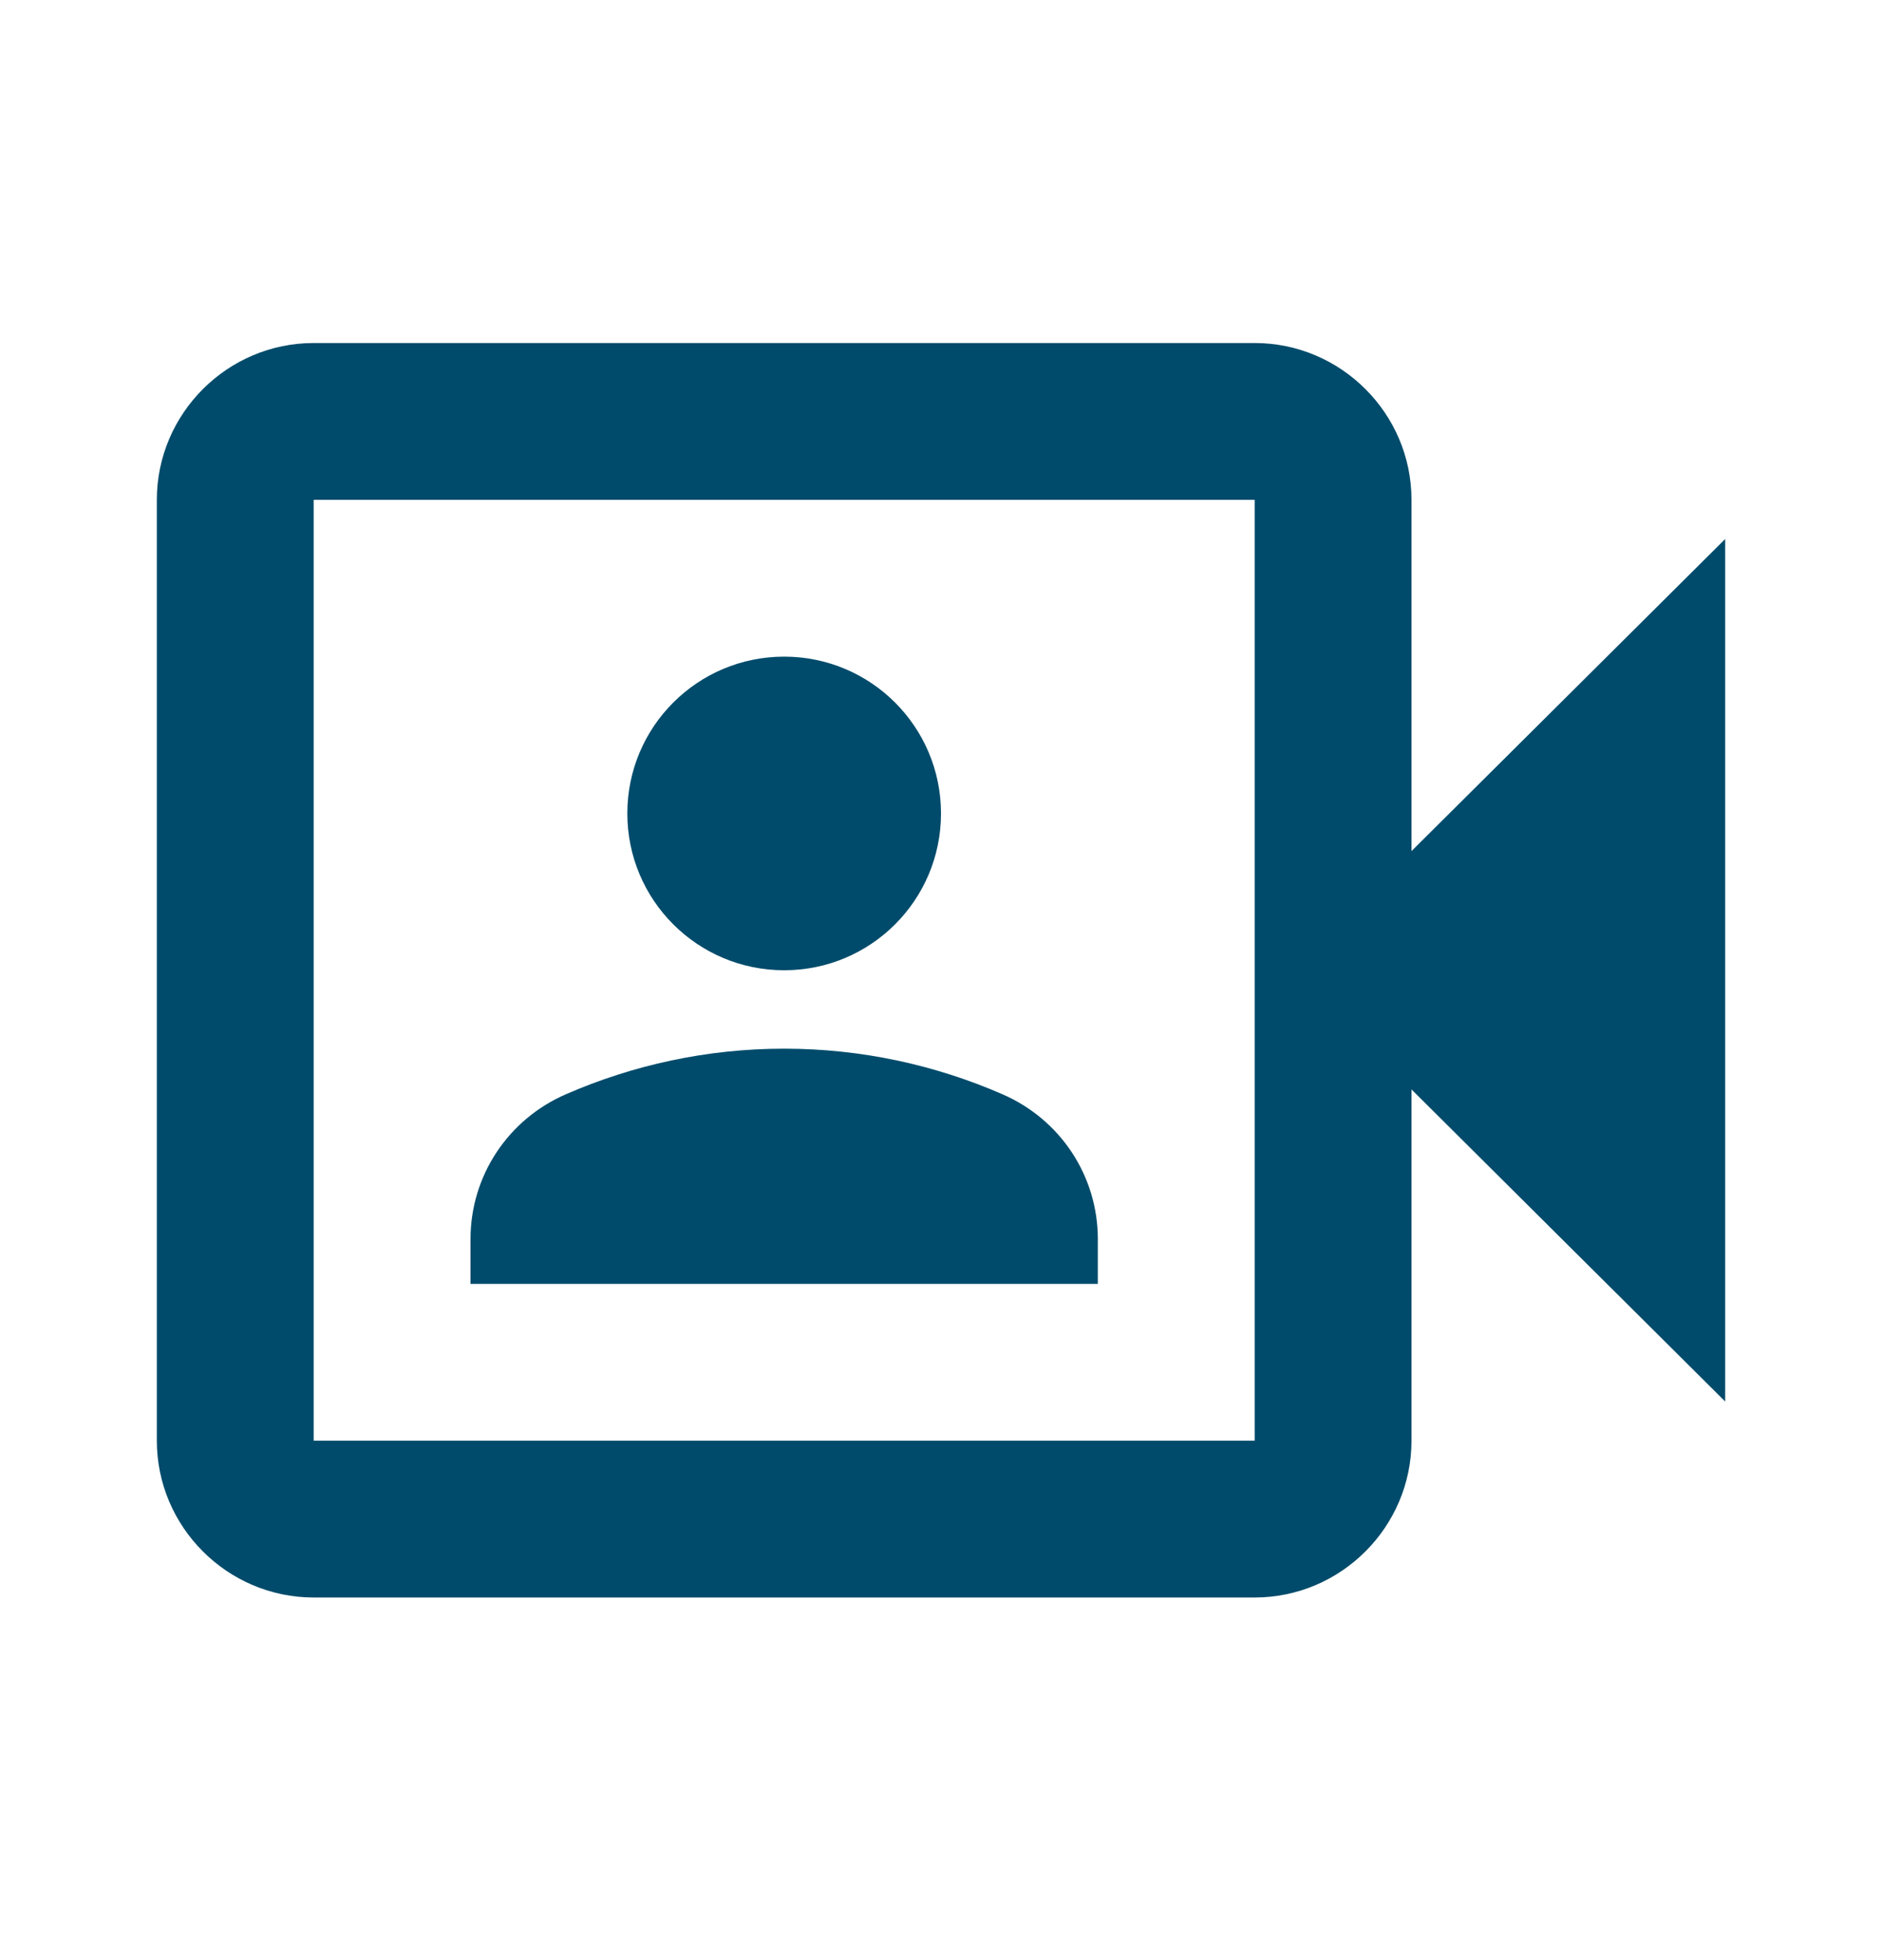 <svg width="24" height="25" viewBox="0 0 24 25" fill="none" xmlns="http://www.w3.org/2000/svg">
<path d="M18 10.855V6.375C18 5.275 17.1 4.375 16 4.375H4C2.9 4.375 2 5.275 2 6.375V18.375C2 19.475 2.9 20.375 4 20.375H16C17.1 20.375 18 19.475 18 18.375V13.895L22 17.875V6.875L18 10.855ZM16 18.375H4V6.375H16V18.375Z" fill="#004B6B"/>
<path d="M10 12.375C11.105 12.375 12 11.48 12 10.375C12 9.27 11.105 8.375 10 8.375C8.895 8.375 8 9.27 8 10.375C8 11.48 8.895 12.375 10 12.375Z" fill="#004B6B"/>
<path d="M14 15.805C14 14.995 13.52 14.275 12.78 13.955C11.93 13.585 10.99 13.375 10 13.375C9.01 13.375 8.07 13.585 7.22 13.955C6.48 14.275 6 14.995 6 15.805V16.375H14V15.805Z" fill="#004B6B"/>
</svg>
